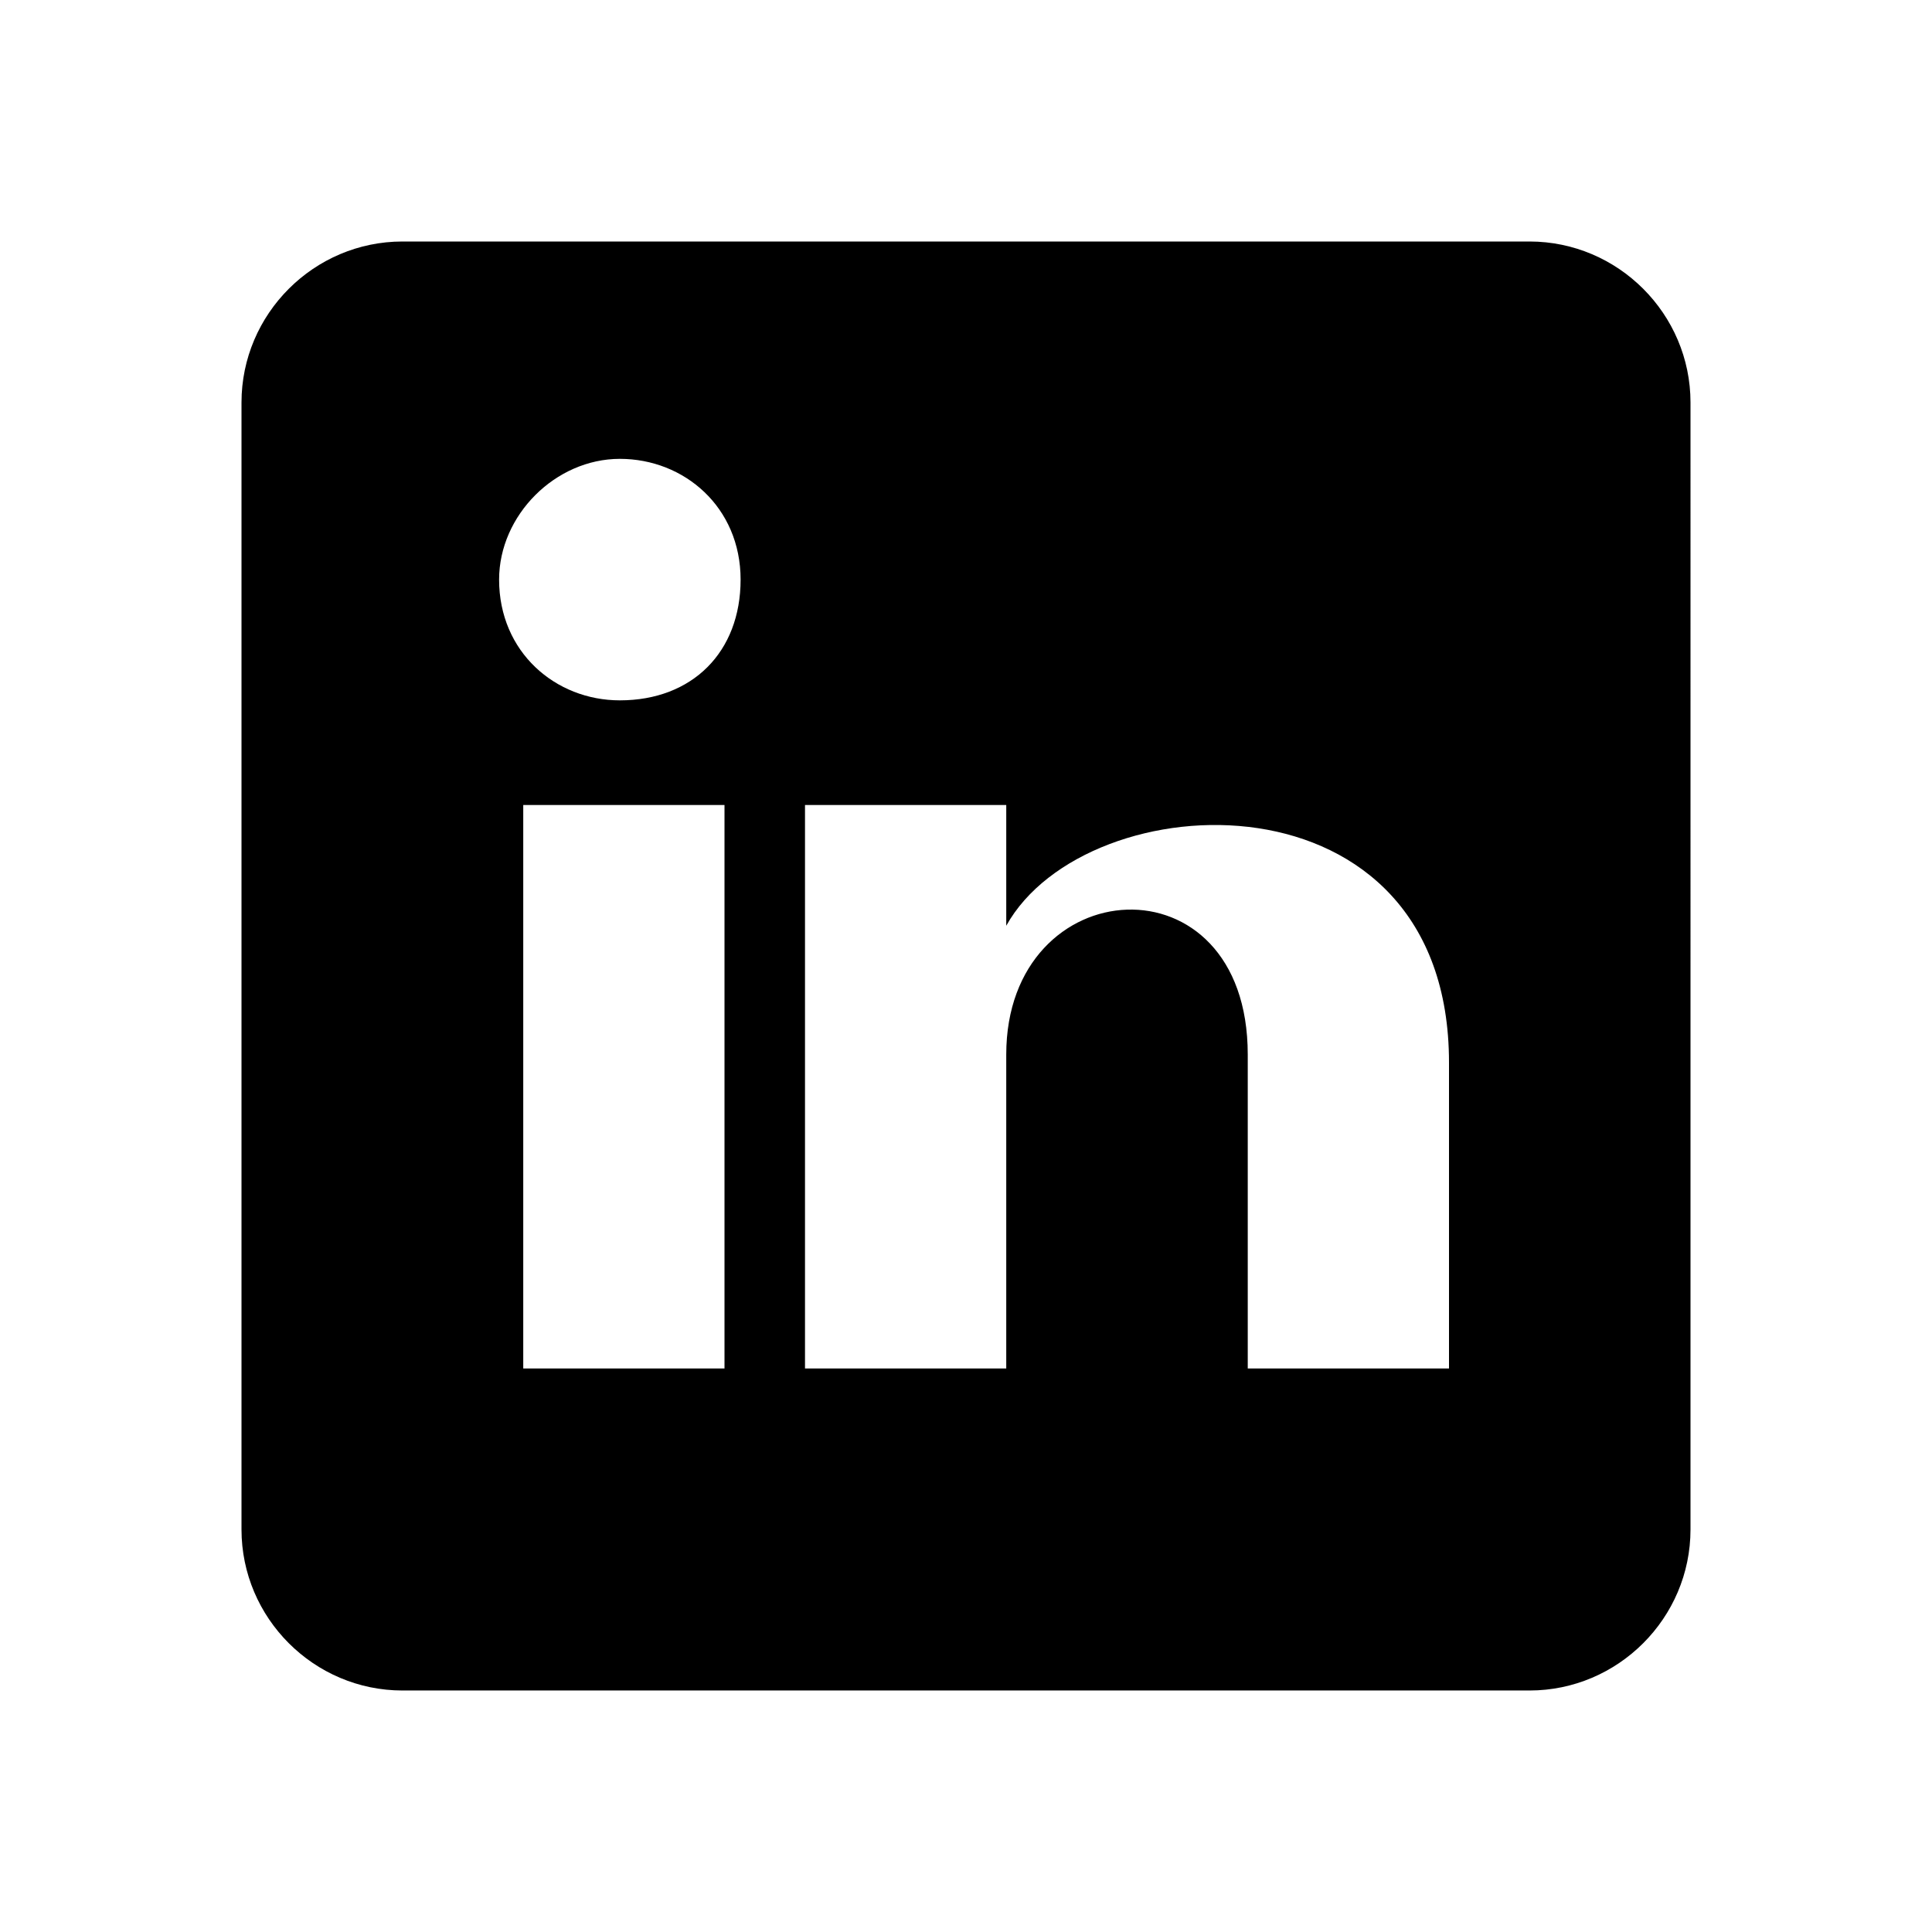 <svg xmlns="http://www.w3.org/2000/svg" viewBox="0 0 24 24" width="24" height="24">
  <!-- LinkedIn Icon -->
  <path d="M19,3 H5 C3.9,3 3,3.9 3,5 v14 c0,1.1 0.9,2 2,2 h14 c1.1,0 2,-0.9 2,-2 V5 C21,3.9 20.1,3 19,3 Z M9,17 H6.5 v-7 H9 V17 Z M7.7,8.7 C6.9,8.7 6.2,8.1 6.2,7.2 C6.2,6.4 6.9,5.7 7.7,5.7 s1.5,0.6 1.5,1.5 C9.2,8.1 8.6,8.7 7.7,8.7 Z M18,17 h-2.5 v-3.9 c0,-2.5 -3,-2.3 -3,0 V17 H10 v-7 h2.5 v1.5 c1,-1.8 5.5,-2 5.5,1.7 V17 Z" fill="currentColor" />
</svg>
